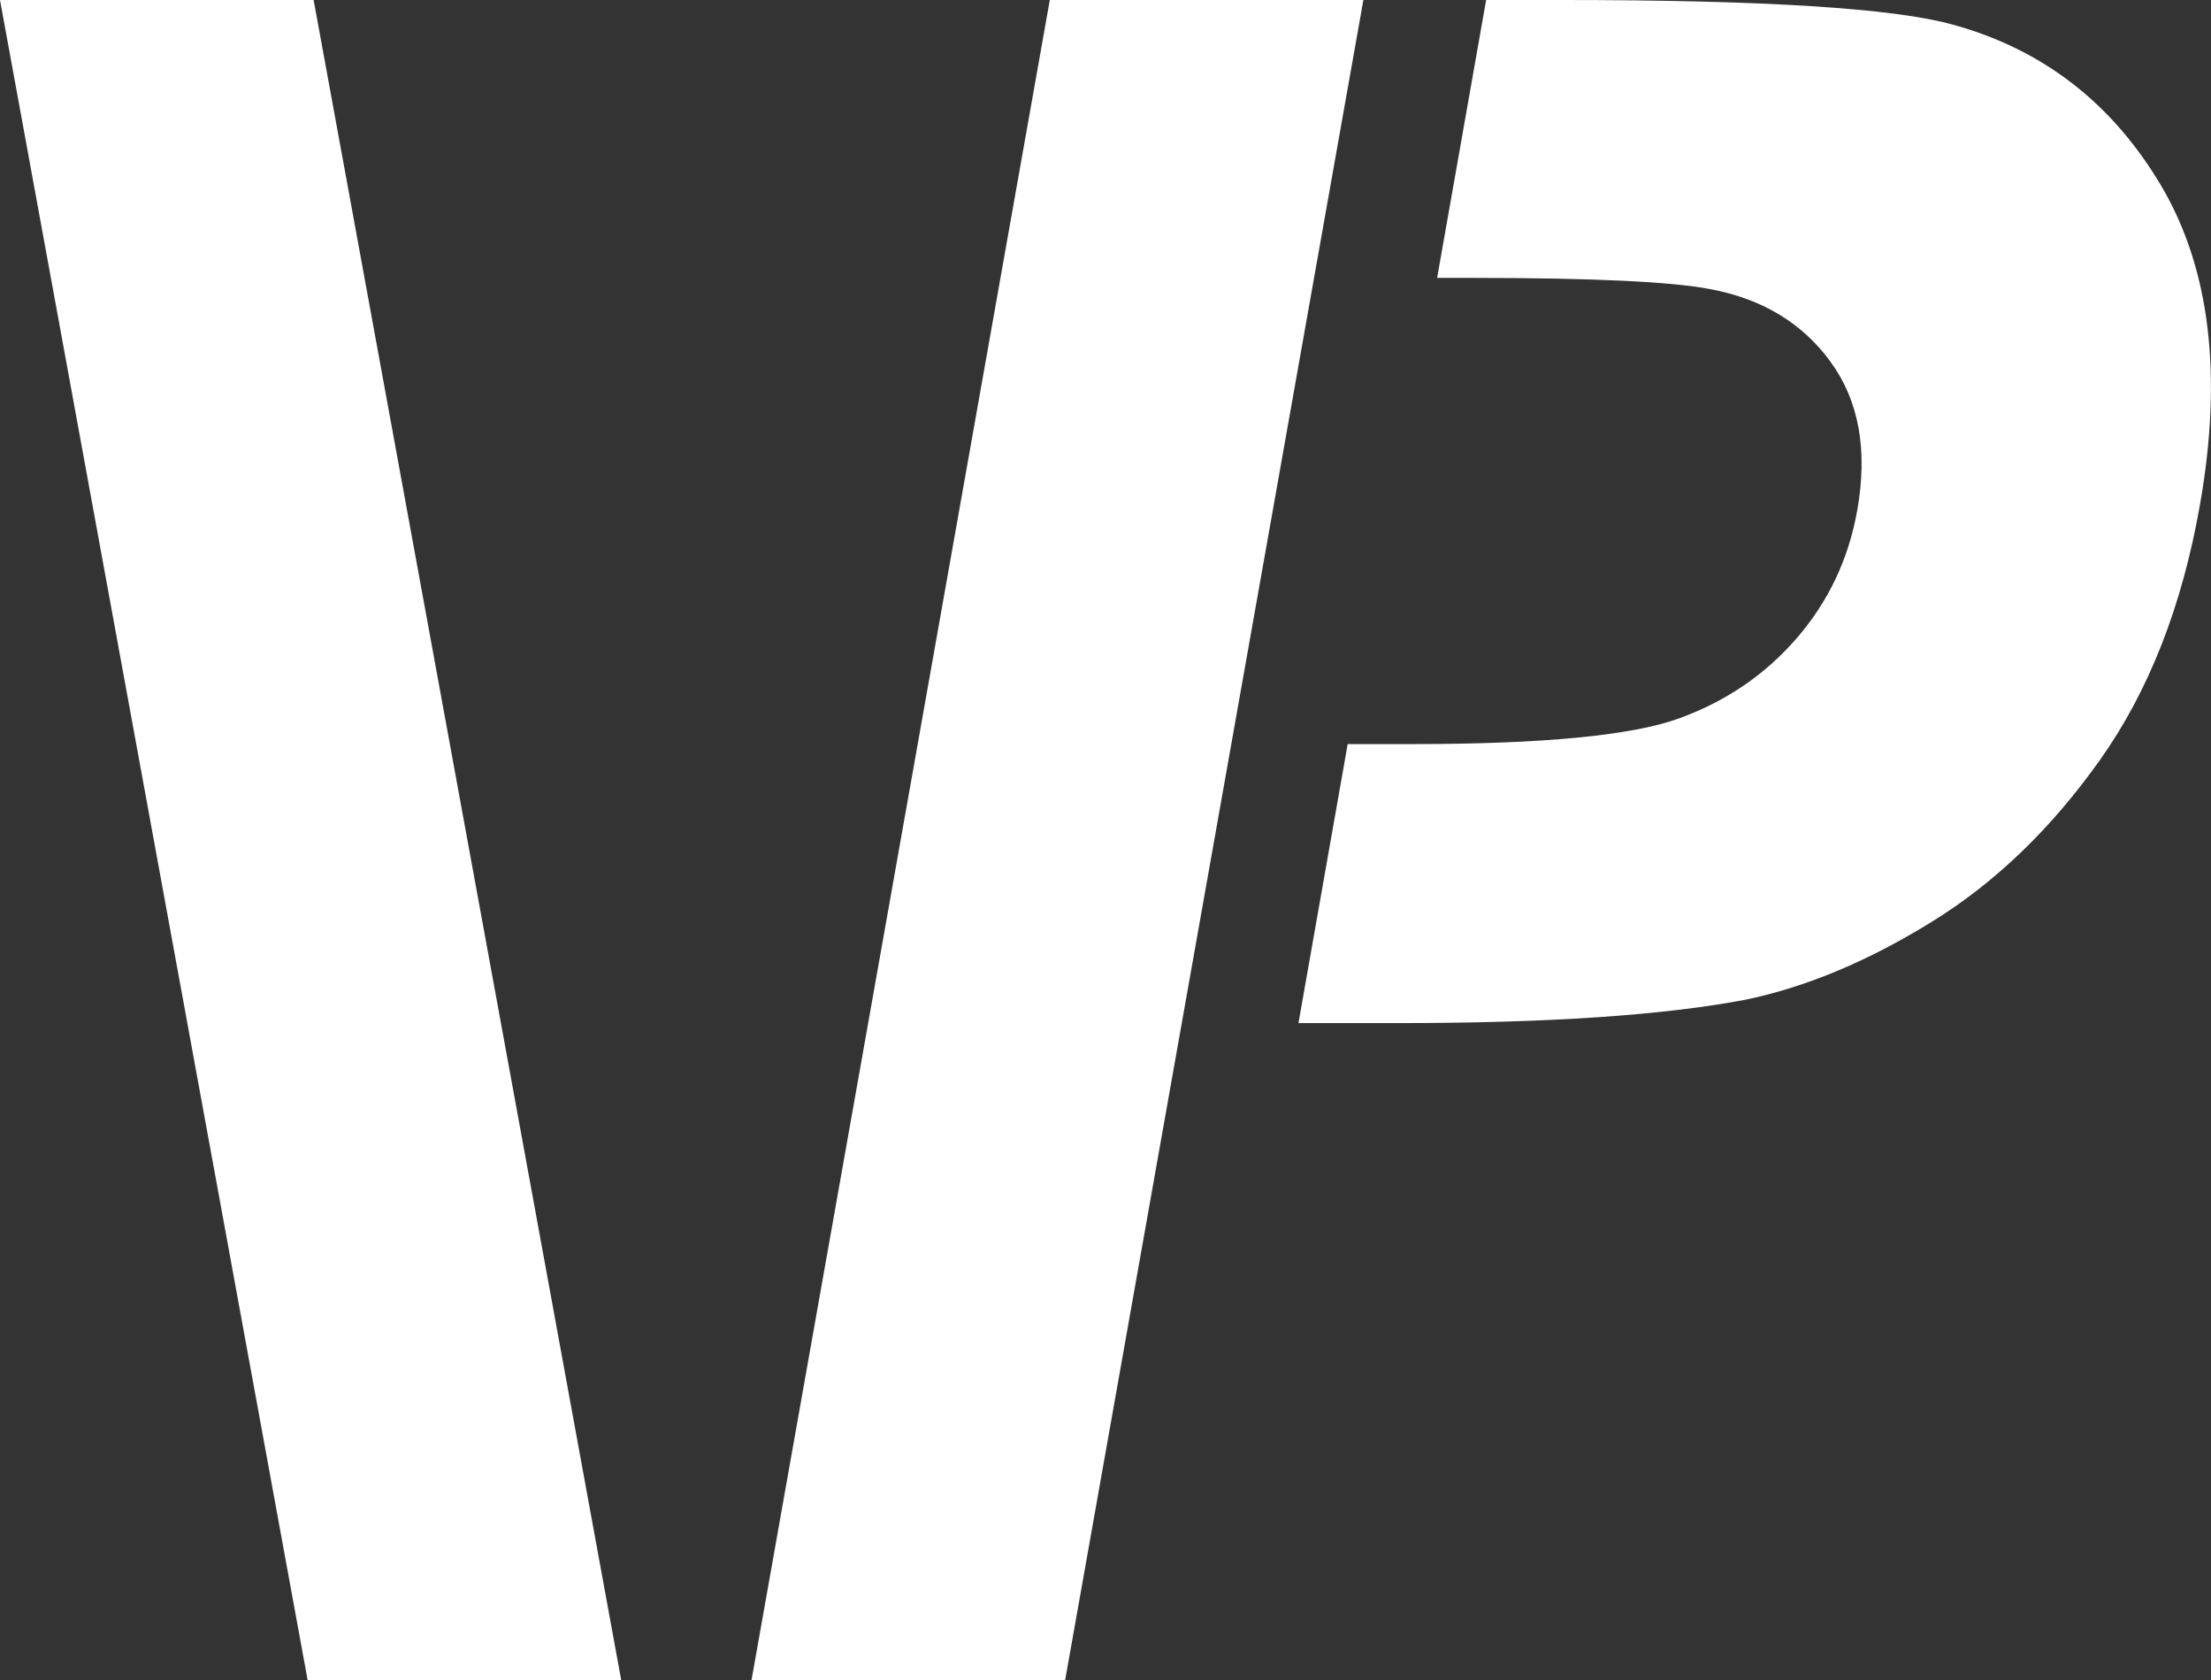 <?xml version="1.0" encoding="utf-8"?>
<!-- Generator: Adobe Illustrator 16.0.0, SVG Export Plug-In . SVG Version: 6.00 Build 0)  -->
<!DOCTYPE svg PUBLIC "-//W3C//DTD SVG 1.1//EN" "http://www.w3.org/Graphics/SVG/1.1/DTD/svg11.dtd">
<svg version="1.1" id="Ebene_1" xmlns="http://www.w3.org/2000/svg" xmlns:xlink="http://www.w3.org/1999/xlink" x="0px" y="0px"
	 width="41.41px" height="31.475px" viewBox="0 0 41.41 31.475" enable-background="new 0 0 41.41 31.475" xml:space="preserve">
<rect x="0" y="0" width="41.41" height="31.475" fill="#333333" stroke="none"/>
<path fill="#FFFFFF" d="M5.762,31.475h5.873L5.874,0H0L5.762,31.475z M14.075,31.475h5.874L25.535,0h-5.873L14.075,31.475z
	 M39.333,14.233c0.912-1.287,1.535-2.876,1.868-4.765c0.433-2.449,0.189-4.447-0.727-5.993c-0.918-1.547-2.217-2.551-3.898-3.013
	C35.483,0.155,33.047,0,29.269,0h-1.435l-0.918,5.206h0.68c2.239,0,3.716,0.071,4.434,0.21c0.976,0.182,1.728,0.637,2.257,1.365
	c0.53,0.728,0.696,1.651,0.499,2.771c-0.16,0.91-0.536,1.707-1.126,2.393s-1.326,1.19-2.208,1.511
	c-0.883,0.322-2.549,0.483-4.998,0.483h-1.213l-0.922,5.227h1.864c2.813,0,4.987-0.147,6.522-0.441
	c1.133-0.238,2.293-0.724,3.479-1.459C37.372,16.532,38.42,15.521,39.333,14.233"/>
</svg>
